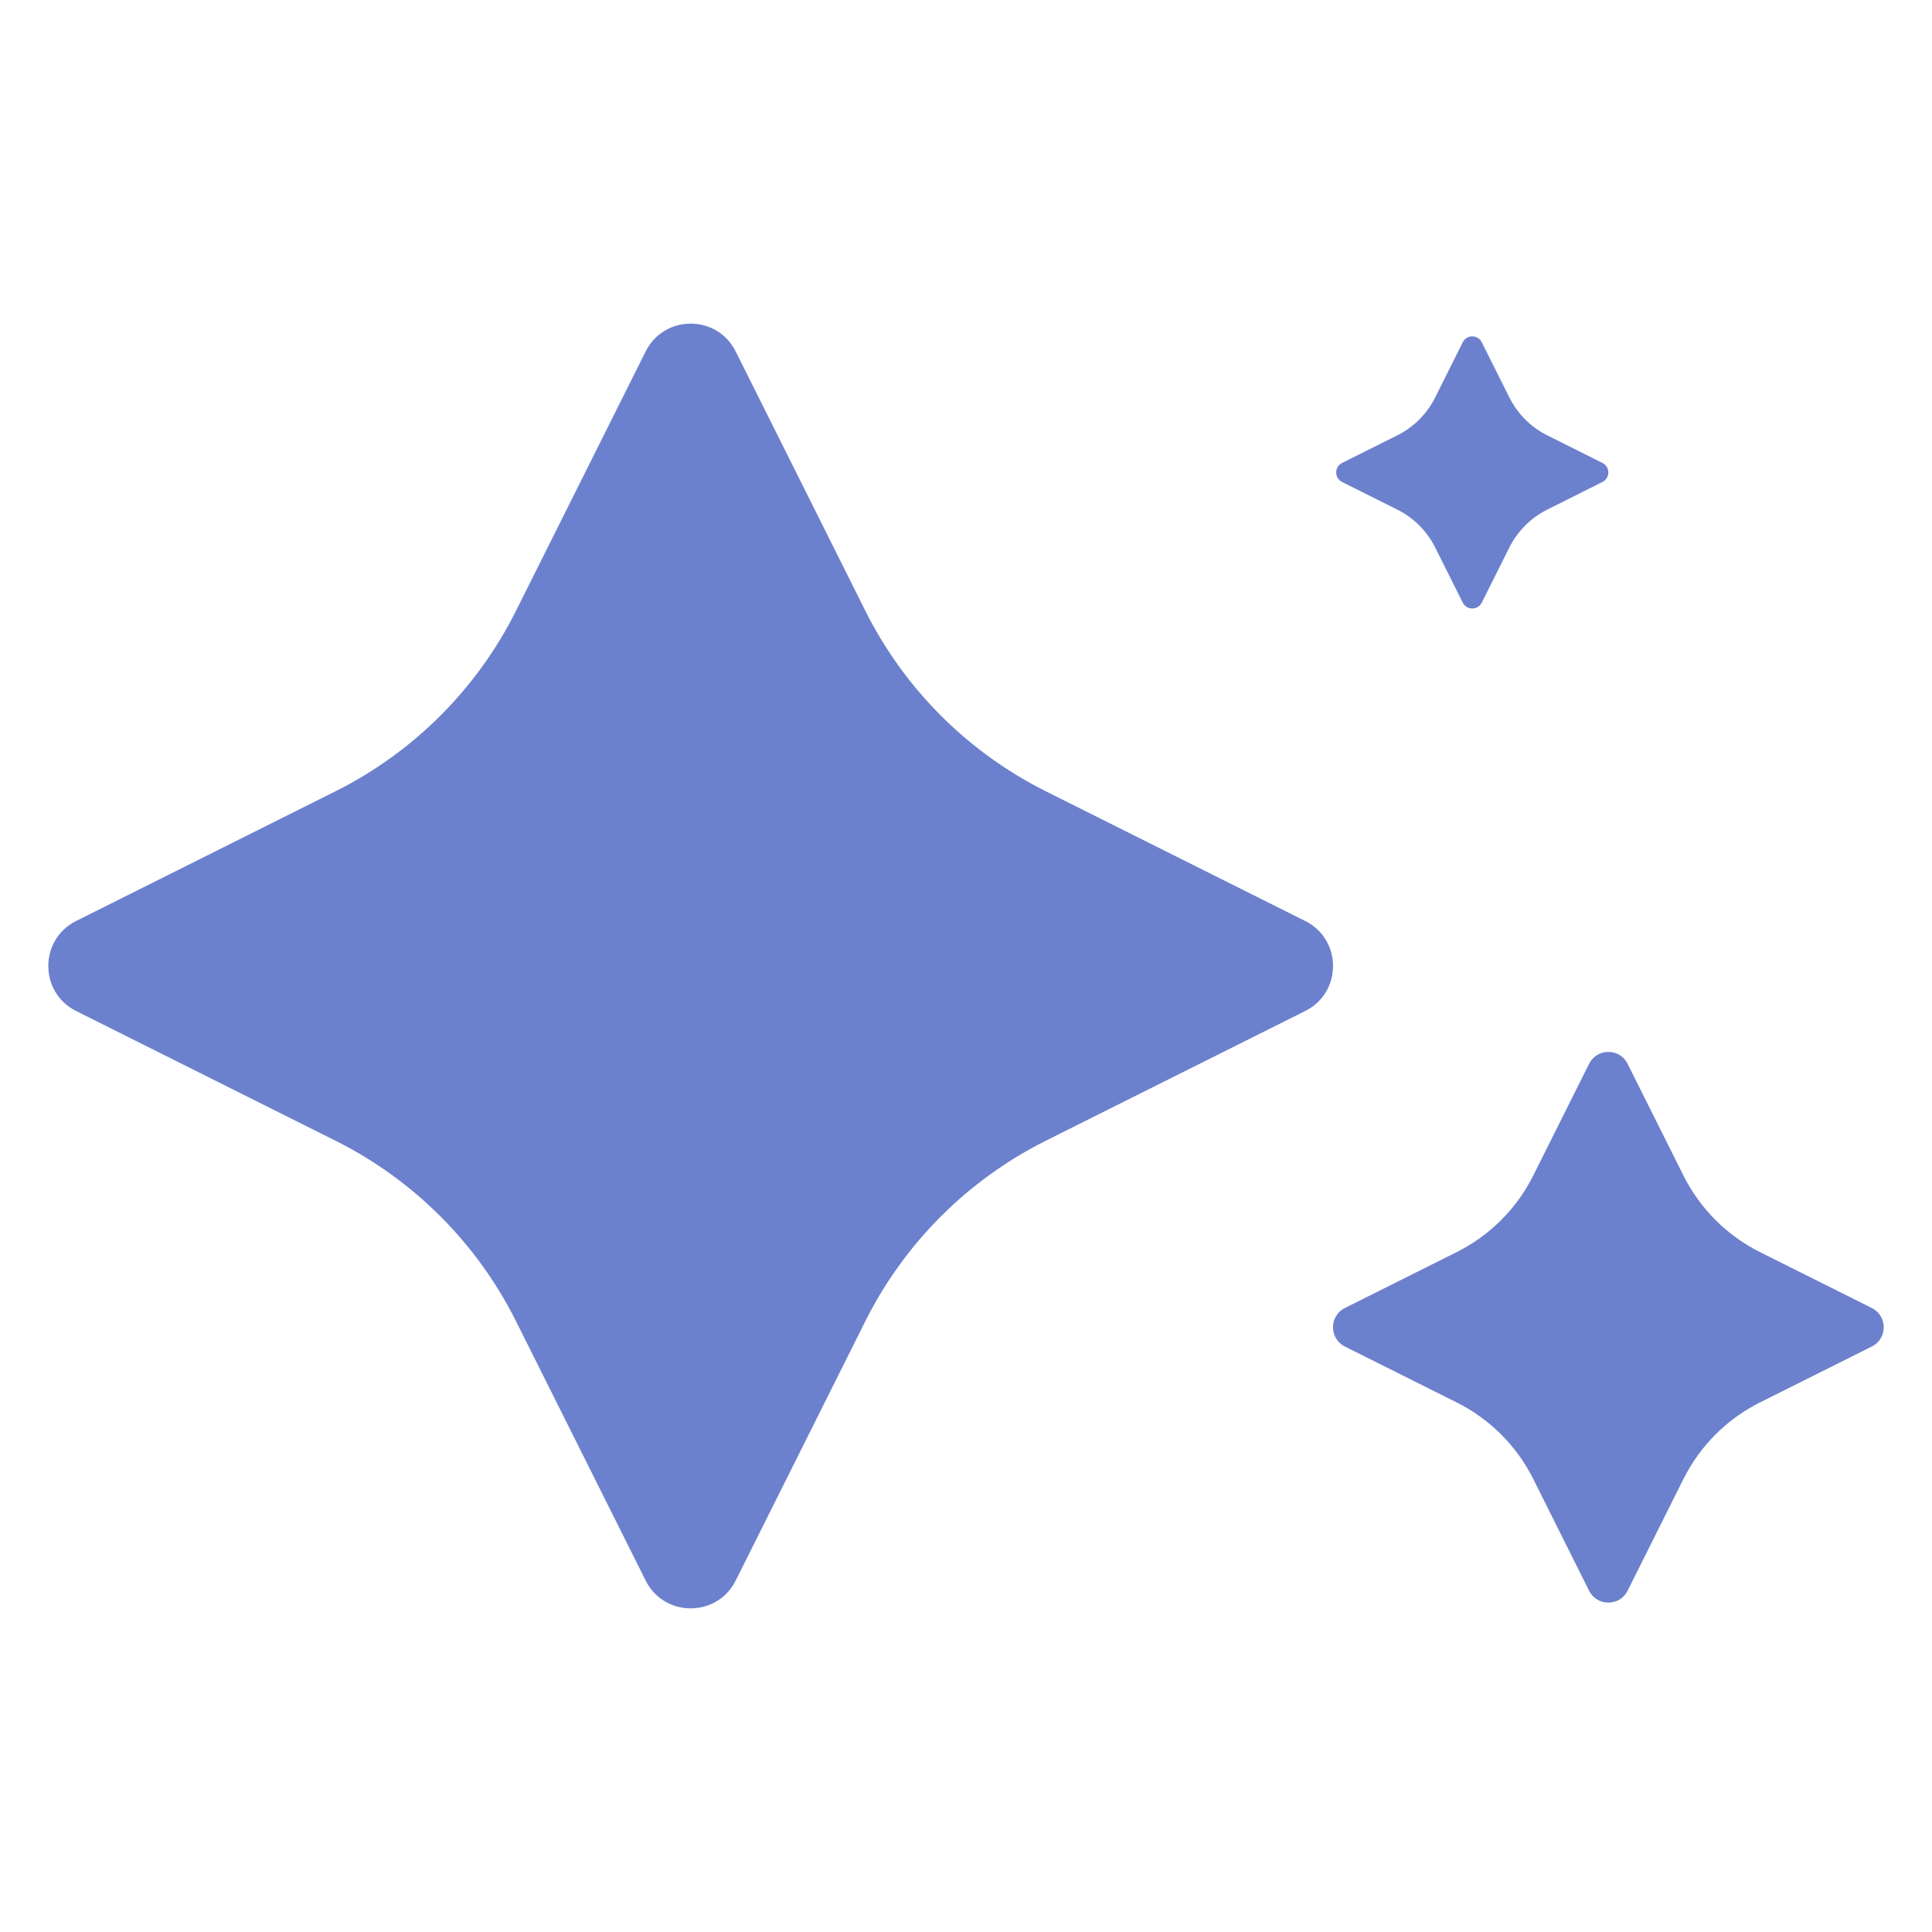 <?xml version="1.0" encoding="utf-8"?>
<svg xmlns="http://www.w3.org/2000/svg" fill="none" height="100%" overflow="visible" preserveAspectRatio="none" style="display: block;" viewBox="0 0 48 48" width="100%">
<g id="Star icon (1) 1">
<g id="Group">
<path d="M46.501 33.456L43.736 34.838C42.906 35.251 42.234 35.923 41.821 36.753L40.439 39.518C40.242 39.916 39.676 39.916 39.479 39.518L38.097 36.753C37.684 35.923 37.012 35.251 36.181 34.838L33.417 33.456C33.018 33.259 33.018 32.692 33.417 32.495L36.181 31.113C37.012 30.7 37.684 30.028 38.097 29.198L39.479 26.433C39.676 26.035 40.242 26.035 40.439 26.433L41.821 29.198C42.234 30.028 42.906 30.7 43.736 31.113L46.501 32.495C46.9 32.692 46.9 33.259 46.501 33.456Z" fill="#6C81CD" id="Vector"/>
<path d="M32.428 25.118L25.977 28.344C24.043 29.314 22.473 30.883 21.503 32.817L18.278 39.268C17.817 40.19 16.502 40.19 16.041 39.268L12.816 32.817C11.846 30.883 10.277 29.314 8.342 28.344L1.891 25.118C0.97 24.658 0.97 23.342 1.891 22.882L8.342 19.656C10.277 18.686 11.846 17.117 12.816 15.183L16.041 8.732C16.502 7.81 17.817 7.81 18.278 8.732L21.503 15.183C22.473 17.117 24.043 18.686 25.977 19.656L32.428 22.882C33.349 23.342 33.349 24.658 32.428 25.118Z" fill="#6C81CD" id="Vector_2"/>
<path d="M33.345 11.501L34.711 10.818C35.122 10.614 35.454 10.282 35.658 9.871L36.341 8.505C36.438 8.308 36.718 8.308 36.815 8.505L37.498 9.871C37.703 10.282 38.035 10.614 38.445 10.818L39.811 11.501C40.008 11.598 40.008 11.878 39.811 11.975L38.445 12.659C38.035 12.863 37.703 13.195 37.498 13.605L36.815 14.971C36.718 15.166 36.438 15.166 36.341 14.971L35.658 13.605C35.454 13.195 35.122 12.863 34.711 12.659L33.345 11.975C33.148 11.878 33.148 11.598 33.345 11.501Z" fill="#6C81CD" id="Vector_3"/>
</g>
</g>
</svg>